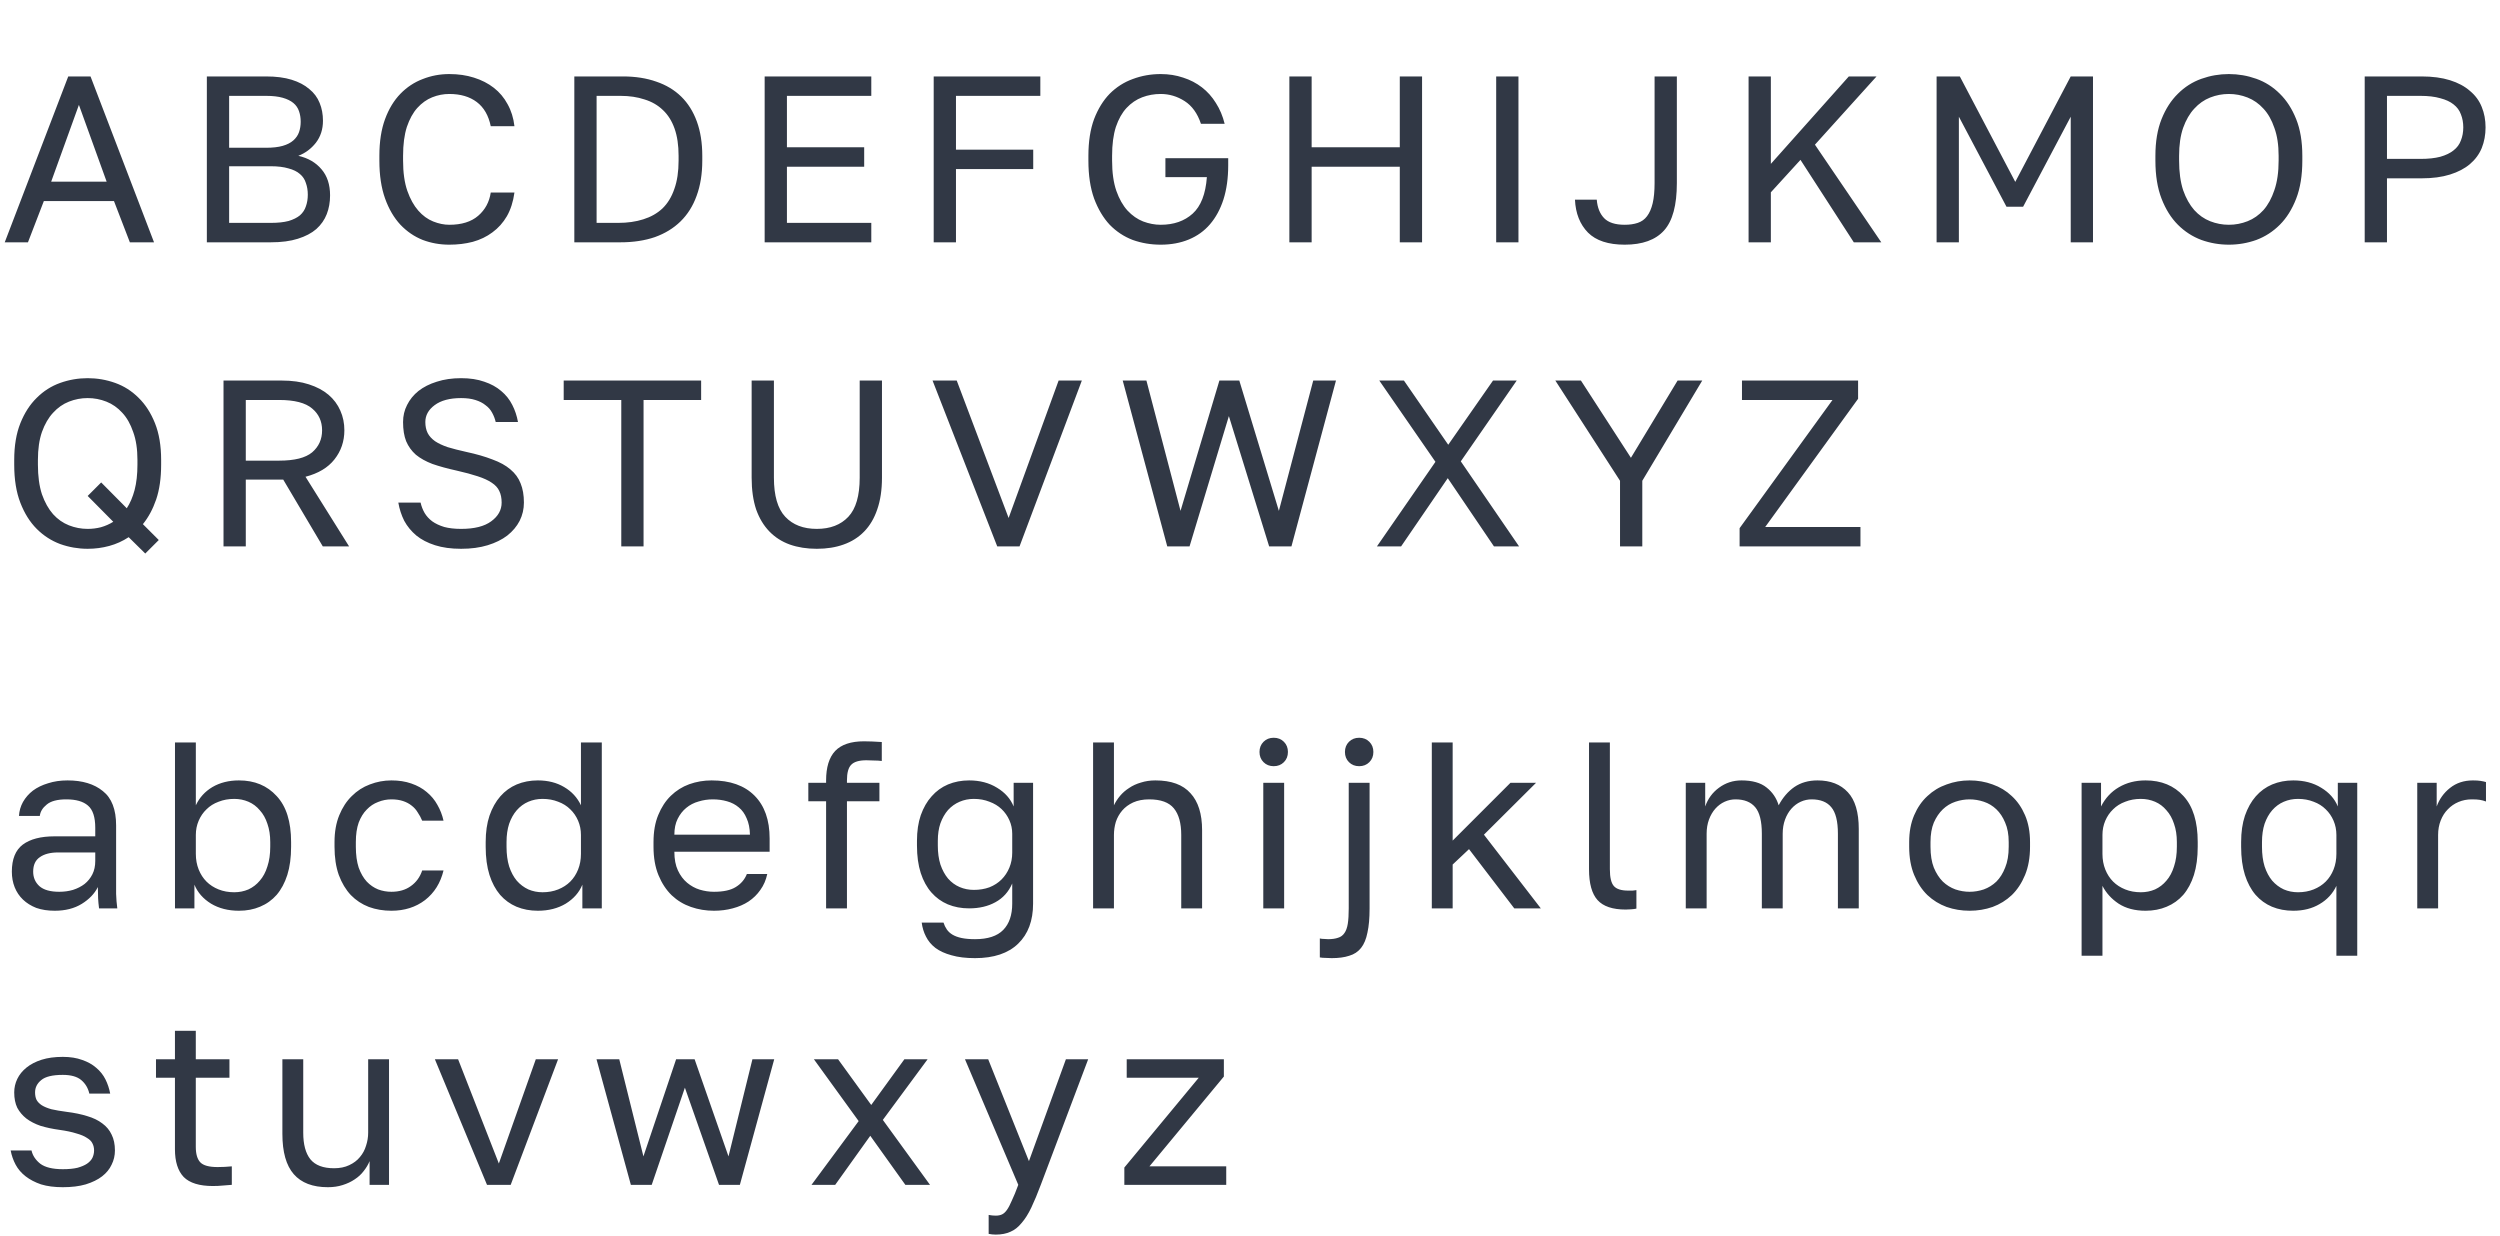 <?xml version="1.0" encoding="UTF-8"?> <svg xmlns="http://www.w3.org/2000/svg" width="633" height="313" viewBox="0 0 633 313" fill="none"><path d="M28.86 50.913H11.1L7.08 61.353H1.2L17.28 19.354H22.92L39 61.353H32.88L28.86 50.913ZM12.96 45.993H27L19.98 26.553L12.96 45.993ZM52.375 19.354H67.375C69.895 19.354 72.055 19.634 73.855 20.194C75.655 20.753 77.135 21.534 78.295 22.534C79.495 23.494 80.375 24.674 80.935 26.073C81.495 27.433 81.775 28.933 81.775 30.573C81.775 32.733 81.175 34.593 79.975 36.154C78.775 37.673 77.295 38.773 75.535 39.453C78.015 40.014 79.975 41.154 81.415 42.873C82.855 44.553 83.575 46.754 83.575 49.474C83.575 51.194 83.295 52.773 82.735 54.214C82.175 55.654 81.295 56.913 80.095 57.993C78.895 59.033 77.335 59.853 75.415 60.453C73.535 61.053 71.255 61.353 68.575 61.353H52.375V19.354ZM68.575 56.434C70.375 56.434 71.875 56.273 73.075 55.953C74.275 55.593 75.235 55.114 75.955 54.514C76.675 53.873 77.175 53.114 77.455 52.233C77.775 51.353 77.935 50.373 77.935 49.294C77.935 48.214 77.775 47.233 77.455 46.353C77.175 45.434 76.675 44.673 75.955 44.074C75.235 43.434 74.255 42.953 73.015 42.633C71.815 42.273 70.315 42.093 68.515 42.093H58.015V56.434H68.575ZM67.375 37.413C69.055 37.413 70.455 37.254 71.575 36.934C72.695 36.614 73.595 36.154 74.275 35.553C74.955 34.953 75.435 34.254 75.715 33.453C75.995 32.654 76.135 31.773 76.135 30.814C76.135 29.854 75.995 28.974 75.715 28.174C75.435 27.334 74.955 26.634 74.275 26.073C73.595 25.514 72.695 25.073 71.575 24.753C70.455 24.433 69.055 24.273 67.375 24.273H58.015V37.413H67.375ZM113.758 61.953C111.398 61.953 109.158 61.553 107.038 60.754C104.918 59.913 103.038 58.633 101.398 56.913C99.758 55.154 98.458 52.934 97.498 50.254C96.538 47.574 96.058 44.373 96.058 40.654V39.453C96.058 35.853 96.538 32.754 97.498 30.154C98.458 27.553 99.758 25.413 101.398 23.733C103.038 22.053 104.918 20.814 107.038 20.014C109.158 19.174 111.398 18.753 113.758 18.753C116.038 18.753 118.118 19.053 119.998 19.654C121.918 20.253 123.598 21.113 125.038 22.233C126.478 23.354 127.638 24.733 128.518 26.373C129.438 28.014 130.018 29.873 130.258 31.953H124.258C123.698 29.233 122.518 27.194 120.718 25.834C118.918 24.474 116.598 23.794 113.758 23.794C112.278 23.794 110.838 24.073 109.438 24.634C108.038 25.194 106.778 26.093 105.658 27.334C104.578 28.534 103.698 30.134 103.018 32.133C102.378 34.133 102.058 36.574 102.058 39.453V40.654C102.058 43.694 102.418 46.254 103.138 48.334C103.858 50.373 104.778 52.033 105.898 53.313C107.018 54.593 108.278 55.514 109.678 56.074C111.078 56.633 112.438 56.913 113.758 56.913C116.878 56.913 119.318 56.154 121.078 54.633C122.838 53.114 123.898 51.154 124.258 48.754H130.258C129.938 51.074 129.298 53.074 128.338 54.754C127.378 56.394 126.158 57.754 124.678 58.834C123.238 59.913 121.578 60.714 119.698 61.233C117.858 61.714 115.878 61.953 113.758 61.953ZM145.419 19.354H157.719C160.879 19.354 163.699 19.794 166.179 20.674C168.659 21.514 170.759 22.773 172.479 24.453C174.199 26.134 175.519 28.233 176.439 30.753C177.359 33.273 177.819 36.173 177.819 39.453V40.654C177.819 44.014 177.339 46.993 176.379 49.593C175.459 52.154 174.099 54.313 172.299 56.074C170.539 57.794 168.379 59.114 165.819 60.033C163.259 60.913 160.359 61.353 157.119 61.353H145.419V19.354ZM156.519 56.434C158.879 56.434 160.999 56.133 162.879 55.533C164.799 54.934 166.419 54.014 167.739 52.773C169.059 51.493 170.059 49.853 170.739 47.853C171.459 45.853 171.819 43.453 171.819 40.654V39.453C171.819 36.773 171.479 34.474 170.799 32.553C170.119 30.634 169.139 29.073 167.859 27.873C166.579 26.634 165.019 25.733 163.179 25.174C161.379 24.573 159.359 24.273 157.119 24.273H151.059V56.434H156.519ZM193.611 19.354H220.611V24.273H199.251V37.294H218.811V42.214H199.251V56.434H220.611V61.353H193.611V19.354ZM236.412 19.354H263.412V24.273H242.052V37.894H261.612V42.813H242.052V61.353H236.412V19.354ZM293.882 61.953C291.402 61.953 289.042 61.553 286.802 60.754C284.602 59.913 282.662 58.633 280.982 56.913C279.342 55.154 278.022 52.934 277.022 50.254C276.062 47.574 275.582 44.373 275.582 40.654V39.453C275.582 35.853 276.062 32.754 277.022 30.154C278.022 27.553 279.342 25.413 280.982 23.733C282.662 22.053 284.602 20.814 286.802 20.014C289.042 19.174 291.402 18.753 293.882 18.753C295.922 18.753 297.822 19.053 299.582 19.654C301.342 20.213 302.922 21.034 304.322 22.113C305.722 23.194 306.902 24.514 307.862 26.073C308.862 27.634 309.602 29.393 310.082 31.354H304.082C303.202 28.713 301.822 26.794 299.942 25.593C298.062 24.393 296.042 23.794 293.882 23.794C292.242 23.794 290.682 24.073 289.202 24.634C287.722 25.194 286.402 26.093 285.242 27.334C284.122 28.534 283.222 30.134 282.542 32.133C281.902 34.133 281.582 36.574 281.582 39.453V40.654C281.582 43.694 281.942 46.254 282.662 48.334C283.382 50.373 284.322 52.033 285.482 53.313C286.682 54.593 288.002 55.514 289.442 56.074C290.922 56.633 292.402 56.913 293.882 56.913C297.202 56.913 299.902 55.974 301.982 54.093C304.062 52.214 305.262 49.133 305.582 44.853H295.082V40.053H310.982V41.853C310.982 45.093 310.582 47.974 309.782 50.493C308.982 52.974 307.842 55.074 306.362 56.794C304.922 58.474 303.142 59.754 301.022 60.633C298.902 61.514 296.522 61.953 293.882 61.953ZM326.467 19.354H332.107V37.294H354.427V19.354H360.067V61.353H354.427V42.214H332.107V61.353H326.467V19.354ZM378.833 19.354H384.473V61.353H378.833V19.354ZM411.38 61.953C407.22 61.953 404.12 60.934 402.08 58.894C400.04 56.813 398.94 54.033 398.78 50.553H404.3C404.46 52.553 405.08 54.114 406.16 55.233C407.24 56.353 408.98 56.913 411.38 56.913C412.62 56.913 413.72 56.754 414.68 56.434C415.64 56.114 416.42 55.553 417.02 54.754C417.66 53.913 418.14 52.813 418.46 51.453C418.78 50.093 418.94 48.394 418.94 46.353V19.354H424.58V46.353C424.58 51.953 423.5 55.953 421.34 58.353C419.18 60.754 415.86 61.953 411.38 61.953ZM442.741 19.354H448.381V41.493L468.121 19.354H475.141L459.541 36.633L476.341 61.353H469.381L455.881 40.474L448.381 48.694V61.353H442.741V19.354ZM490.347 19.354H496.227L510.267 46.053L524.307 19.354H529.947V61.353H524.307V29.553L512.247 52.353H508.047L495.987 29.553V61.353H490.347V19.354ZM564.348 61.953C561.948 61.953 559.628 61.553 557.388 60.754C555.148 59.913 553.168 58.633 551.448 56.913C549.728 55.194 548.348 52.993 547.308 50.313C546.268 47.633 545.748 44.413 545.748 40.654V39.453C545.748 35.853 546.268 32.754 547.308 30.154C548.348 27.553 549.728 25.413 551.448 23.733C553.168 22.014 555.148 20.753 557.388 19.953C559.628 19.154 561.948 18.753 564.348 18.753C566.748 18.753 569.068 19.154 571.308 19.953C573.548 20.753 575.528 22.014 577.248 23.733C578.968 25.413 580.348 27.553 581.388 30.154C582.428 32.754 582.948 35.853 582.948 39.453V40.654C582.948 44.413 582.428 47.633 581.388 50.313C580.348 52.993 578.968 55.194 577.248 56.913C575.528 58.633 573.548 59.913 571.308 60.754C569.068 61.553 566.748 61.953 564.348 61.953ZM564.348 56.913C565.988 56.913 567.568 56.614 569.088 56.014C570.608 55.413 571.948 54.474 573.108 53.194C574.268 51.873 575.188 50.194 575.868 48.154C576.588 46.074 576.948 43.574 576.948 40.654V39.453C576.948 36.694 576.588 34.334 575.868 32.373C575.188 30.373 574.268 28.753 573.108 27.514C571.948 26.233 570.608 25.294 569.088 24.694C567.568 24.093 565.988 23.794 564.348 23.794C562.708 23.794 561.128 24.093 559.608 24.694C558.088 25.294 556.748 26.233 555.588 27.514C554.428 28.753 553.488 30.373 552.768 32.373C552.088 34.334 551.748 36.694 551.748 39.453V40.654C551.748 43.574 552.088 46.074 552.768 48.154C553.488 50.194 554.428 51.873 555.588 53.194C556.748 54.474 558.088 55.413 559.608 56.014C561.128 56.614 562.708 56.913 564.348 56.913ZM598.742 19.354H613.142C615.902 19.354 618.302 19.674 620.342 20.314C622.382 20.953 624.062 21.854 625.382 23.014C626.742 24.134 627.742 25.494 628.382 27.093C629.022 28.654 629.342 30.373 629.342 32.254C629.342 34.133 629.022 35.873 628.382 37.474C627.742 39.033 626.742 40.394 625.382 41.553C624.062 42.673 622.382 43.553 620.342 44.194C618.302 44.834 615.902 45.154 613.142 45.154H604.382V61.353H598.742V19.354ZM612.842 40.233C614.842 40.233 616.522 40.053 617.882 39.694C619.282 39.294 620.402 38.754 621.242 38.074C622.122 37.394 622.742 36.553 623.102 35.553C623.502 34.553 623.702 33.453 623.702 32.254C623.702 31.053 623.502 29.953 623.102 28.953C622.742 27.953 622.122 27.113 621.242 26.433C620.402 25.753 619.282 25.233 617.882 24.873C616.522 24.474 614.842 24.273 612.842 24.273H604.382V40.233H612.842ZM22.2 138.954C19.8 138.954 17.48 138.554 15.24 137.754C13 136.914 11.02 135.634 9.3 133.914C7.58 132.194 6.2 129.994 5.16 127.314C4.12 124.634 3.6 121.414 3.6 117.654V116.454C3.6 112.854 4.12 109.754 5.16 107.154C6.2 104.554 7.58 102.414 9.3 100.734C11.02 99.013 13 97.754 15.24 96.954C17.48 96.153 19.8 95.754 22.2 95.754C24.6 95.754 26.92 96.153 29.16 96.954C31.4 97.754 33.38 99.013 35.1 100.734C36.82 102.414 38.2 104.554 39.24 107.154C40.28 109.754 40.8 112.854 40.8 116.454V117.654C40.8 121.054 40.38 123.994 39.54 126.474C38.7 128.914 37.58 130.994 36.18 132.714L40.2 136.734L36.78 140.154L32.58 136.014C31.06 137.014 29.42 137.754 27.66 138.234C25.9 138.714 24.08 138.954 22.2 138.954ZM22.2 133.914C23.36 133.914 24.48 133.774 25.56 133.494C26.68 133.174 27.72 132.714 28.68 132.114L22.2 125.574L25.62 122.154L32.1 128.694C32.94 127.414 33.6 125.874 34.08 124.074C34.56 122.234 34.8 120.094 34.8 117.654V116.454C34.8 113.694 34.44 111.334 33.72 109.374C33.04 107.374 32.12 105.754 30.96 104.514C29.8 103.234 28.46 102.294 26.94 101.694C25.42 101.094 23.84 100.794 22.2 100.794C20.56 100.794 18.98 101.094 17.46 101.694C15.94 102.294 14.6 103.234 13.44 104.514C12.28 105.754 11.34 107.374 10.62 109.374C9.94 111.334 9.6 113.694 9.6 116.454V117.654C9.6 120.574 9.94 123.074 10.62 125.154C11.34 127.194 12.28 128.874 13.44 130.194C14.6 131.474 15.94 132.414 17.46 133.014C18.98 133.614 20.56 133.914 22.2 133.914ZM56.594 96.353H71.294C73.934 96.353 76.234 96.674 78.194 97.314C80.194 97.954 81.854 98.834 83.174 99.954C84.494 101.074 85.494 102.414 86.174 103.974C86.854 105.494 87.194 107.154 87.194 108.954C87.194 111.754 86.354 114.214 84.674 116.334C83.034 118.414 80.594 119.874 77.354 120.714L88.394 138.354H81.734L71.714 121.434H62.234V138.354H56.594V96.353ZM70.694 116.634C74.574 116.634 77.354 115.934 79.034 114.534C80.714 113.094 81.554 111.234 81.554 108.954C81.554 106.674 80.714 104.834 79.034 103.434C77.354 101.994 74.574 101.274 70.694 101.274H62.234V116.634H70.694ZM116.755 138.954C114.235 138.954 112.035 138.654 110.155 138.054C108.275 137.454 106.695 136.634 105.415 135.594C104.135 134.514 103.115 133.274 102.355 131.874C101.635 130.434 101.135 128.894 100.855 127.254H106.495C106.695 128.174 107.035 129.054 107.515 129.894C107.995 130.694 108.635 131.394 109.435 131.994C110.275 132.594 111.295 133.074 112.495 133.434C113.695 133.754 115.115 133.914 116.755 133.914C120.115 133.914 122.655 133.274 124.375 131.994C126.135 130.714 127.015 129.134 127.015 127.254C127.015 126.094 126.815 125.114 126.415 124.314C126.055 123.514 125.415 122.814 124.495 122.214C123.615 121.614 122.435 121.074 120.955 120.594C119.515 120.114 117.735 119.634 115.615 119.154C113.255 118.634 111.215 118.074 109.495 117.474C107.815 116.834 106.415 116.054 105.295 115.134C104.215 114.174 103.395 113.034 102.835 111.714C102.315 110.394 102.055 108.774 102.055 106.854C102.055 105.294 102.395 103.854 103.075 102.534C103.755 101.174 104.715 99.993 105.955 98.993C107.235 97.993 108.775 97.213 110.575 96.653C112.415 96.053 114.475 95.754 116.755 95.754C118.995 95.754 120.955 96.053 122.635 96.653C124.315 97.213 125.735 97.993 126.895 98.993C128.095 99.993 129.035 101.174 129.715 102.534C130.395 103.854 130.875 105.294 131.155 106.854H125.515C125.315 106.014 125.015 105.234 124.615 104.514C124.215 103.754 123.655 103.114 122.935 102.594C122.255 102.034 121.395 101.594 120.355 101.274C119.355 100.954 118.155 100.794 116.755 100.794C113.875 100.794 111.635 101.394 110.035 102.594C108.475 103.754 107.695 105.174 107.695 106.854C107.695 107.934 107.895 108.874 108.295 109.674C108.695 110.434 109.315 111.114 110.155 111.714C110.995 112.274 112.055 112.774 113.335 113.214C114.655 113.614 116.215 114.014 118.015 114.414C120.615 114.974 122.835 115.614 124.675 116.334C126.555 117.014 128.075 117.854 129.235 118.854C130.435 119.854 131.295 121.034 131.815 122.394C132.375 123.754 132.655 125.374 132.655 127.254C132.655 128.894 132.295 130.434 131.575 131.874C130.855 133.274 129.815 134.514 128.455 135.594C127.095 136.634 125.435 137.454 123.475 138.054C121.515 138.654 119.275 138.954 116.755 138.954ZM157.308 101.274H142.728V96.353H177.528V101.274H162.948V138.354H157.308V101.274ZM206.815 138.954C204.295 138.954 202.015 138.594 199.975 137.874C197.975 137.154 196.255 136.054 194.815 134.574C193.375 133.094 192.255 131.234 191.455 128.994C190.695 126.714 190.315 124.034 190.315 120.954V96.353H195.955V120.954C195.955 125.514 196.915 128.814 198.835 130.854C200.755 132.894 203.415 133.914 206.815 133.914C210.215 133.914 212.875 132.894 214.795 130.854C216.715 128.814 217.675 125.514 217.675 120.954V96.353H223.315V120.954C223.315 124.034 222.915 126.714 222.115 128.994C221.355 131.234 220.255 133.094 218.815 134.574C217.375 136.054 215.635 137.154 213.595 137.874C211.595 138.594 209.335 138.954 206.815 138.954ZM236.123 96.353H242.243L255.383 131.154L268.043 96.353H273.923L258.143 138.354H252.503L236.123 96.353ZM284.271 96.353H290.271L298.911 129.354L308.751 96.353H313.791L323.811 129.354L332.511 96.353H338.271L326.991 138.354H321.351L311.151 105.354L301.191 138.354H295.551L284.271 96.353ZM363.454 116.934L349.234 96.353H355.474L366.694 112.614L378.034 96.353H384.034L369.874 116.814L384.634 138.354H378.274L366.574 121.074L354.754 138.354H348.634L363.454 116.934ZM410.19 121.734L393.81 96.353H400.29L412.95 115.914L424.77 96.353H431.01L415.83 121.734V138.354H410.19V121.734ZM440.468 133.734L463.988 101.274H441.068V96.353H470.468V100.974L446.948 133.434H471.068V138.354H440.468V133.734Z" fill="#313845"></path><path d="M13.86 230.6C12.1 230.6 10.54 230.36 9.18 229.88C7.86 229.36 6.74 228.66 5.82 227.78C4.9 226.9 4.2 225.86 3.72 224.66C3.24 223.46 3 222.14 3 220.7C3 217.54 3.92 215.26 5.76 213.86C7.64 212.46 10.32 211.76 13.8 211.76H24.12V209.6C24.12 206.88 23.5 205 22.26 203.96C21.06 202.92 19.24 202.4 16.8 202.4C14.52 202.4 12.86 202.84 11.82 203.72C10.78 204.56 10.2 205.52 10.08 206.6H4.8C4.88 205.32 5.22 204.14 5.82 203.06C6.46 201.94 7.3 200.98 8.34 200.18C9.42 199.38 10.7 198.76 12.18 198.32C13.66 197.84 15.3 197.6 17.1 197.6C20.86 197.6 23.84 198.5 26.04 200.3C28.28 202.06 29.4 204.96 29.4 209V221.9C29.4 223.58 29.4 225.06 29.4 226.34C29.44 227.58 29.54 228.8 29.7 230H25.08C24.96 229.08 24.88 228.22 24.84 227.42C24.8 226.58 24.78 225.64 24.78 224.6C23.94 226.28 22.58 227.7 20.7 228.86C18.82 230.02 16.54 230.6 13.86 230.6ZM15 225.8C16.24 225.8 17.4 225.64 18.48 225.32C19.6 224.96 20.58 224.46 21.42 223.82C22.26 223.14 22.92 222.32 23.4 221.36C23.88 220.4 24.12 219.28 24.12 218V215.84H14.7C12.74 215.84 11.2 216.24 10.08 217.04C8.96 217.8 8.4 219.02 8.4 220.7C8.4 222.18 8.92 223.4 9.96 224.36C11.04 225.32 12.72 225.8 15 225.8ZM60.506 230.6C57.786 230.6 55.426 230 53.426 228.8C51.426 227.56 50.026 225.96 49.226 224V230H44.306V188H49.586V203.9C50.506 201.94 51.906 200.4 53.786 199.28C55.706 198.16 57.946 197.6 60.506 197.6C64.466 197.6 67.646 198.92 70.046 201.56C72.486 204.16 73.706 208.04 73.706 213.2V214.4C73.706 217.12 73.386 219.5 72.746 221.54C72.106 223.54 71.206 225.22 70.046 226.58C68.886 227.9 67.486 228.9 65.846 229.58C64.246 230.26 62.466 230.6 60.506 230.6ZM59.306 225.92C60.586 225.92 61.786 225.68 62.906 225.2C64.026 224.68 64.986 223.94 65.786 222.98C66.626 222.02 67.266 220.82 67.706 219.38C68.186 217.94 68.426 216.28 68.426 214.4V213.2C68.426 211.48 68.186 209.94 67.706 208.58C67.266 207.22 66.626 206.08 65.786 205.16C64.986 204.2 64.026 203.48 62.906 203C61.786 202.52 60.586 202.28 59.306 202.28C57.866 202.28 56.546 202.52 55.346 203C54.146 203.44 53.126 204.08 52.286 204.92C51.446 205.72 50.786 206.68 50.306 207.8C49.826 208.92 49.586 210.12 49.586 211.4V216.2C49.586 217.64 49.826 218.96 50.306 220.16C50.786 221.36 51.446 222.38 52.286 223.22C53.126 224.06 54.146 224.72 55.346 225.2C56.546 225.68 57.866 225.92 59.306 225.92ZM99.1 230.6C97.06 230.6 95.16 230.28 93.4 229.64C91.64 228.96 90.12 227.96 88.84 226.64C87.56 225.28 86.54 223.58 85.78 221.54C85.06 219.5 84.7 217.12 84.7 214.4V213.2C84.7 210.64 85.1 208.38 85.9 206.42C86.7 204.46 87.76 202.84 89.08 201.56C90.4 200.24 91.92 199.26 93.64 198.62C95.4 197.94 97.22 197.6 99.1 197.6C100.98 197.6 102.66 197.86 104.14 198.38C105.66 198.9 106.96 199.62 108.04 200.54C109.16 201.46 110.06 202.54 110.74 203.78C111.46 205.02 111.98 206.36 112.3 207.8H106.9C106.58 207.04 106.2 206.34 105.76 205.7C105.36 205.02 104.84 204.44 104.2 203.96C103.6 203.48 102.88 203.1 102.04 202.82C101.2 202.54 100.22 202.4 99.1 202.4C97.94 202.4 96.82 202.62 95.74 203.06C94.66 203.46 93.7 204.1 92.86 204.98C92.02 205.82 91.34 206.92 90.82 208.28C90.34 209.64 90.1 211.28 90.1 213.2V214.4C90.1 216.44 90.34 218.2 90.82 219.68C91.34 221.12 92.02 222.3 92.86 223.22C93.7 224.1 94.66 224.76 95.74 225.2C96.82 225.6 97.94 225.8 99.1 225.8C101.06 225.8 102.7 225.32 104.02 224.36C105.38 223.4 106.34 222.08 106.9 220.4H112.3C111.54 223.56 109.98 226.06 107.62 227.9C105.26 229.7 102.42 230.6 99.1 230.6ZM136.175 230.6C134.215 230.6 132.415 230.26 130.775 229.58C129.175 228.9 127.795 227.9 126.635 226.58C125.475 225.22 124.575 223.54 123.935 221.54C123.295 219.5 122.975 217.12 122.975 214.4V213.2C122.975 210.68 123.295 208.46 123.935 206.54C124.615 204.58 125.535 202.94 126.695 201.62C127.855 200.3 129.235 199.3 130.835 198.62C132.475 197.94 134.255 197.6 136.175 197.6C138.735 197.6 140.955 198.16 142.835 199.28C144.755 200.4 146.175 201.94 147.095 203.9V188H152.375V230H147.455V224C146.655 225.96 145.255 227.56 143.255 228.8C141.255 230 138.895 230.6 136.175 230.6ZM137.375 225.92C138.815 225.92 140.135 225.68 141.335 225.2C142.535 224.72 143.555 224.06 144.395 223.22C145.235 222.38 145.895 221.36 146.375 220.16C146.855 218.96 147.095 217.64 147.095 216.2V211.4C147.095 210.12 146.855 208.92 146.375 207.8C145.895 206.68 145.235 205.72 144.395 204.92C143.555 204.08 142.535 203.44 141.335 203C140.135 202.52 138.815 202.28 137.375 202.28C136.095 202.28 134.895 202.52 133.775 203C132.655 203.48 131.675 204.2 130.835 205.16C130.035 206.08 129.395 207.22 128.915 208.58C128.475 209.94 128.255 211.48 128.255 213.2V214.4C128.255 216.28 128.475 217.94 128.915 219.38C129.395 220.82 130.035 222.02 130.835 222.98C131.675 223.94 132.655 224.68 133.775 225.2C134.895 225.68 136.095 225.92 137.375 225.92ZM180.769 230.6C178.729 230.6 176.789 230.28 174.949 229.64C173.109 229 171.489 228.02 170.089 226.7C168.689 225.34 167.569 223.64 166.729 221.6C165.889 219.56 165.469 217.16 165.469 214.4V213.2C165.469 210.56 165.869 208.28 166.669 206.36C167.469 204.4 168.529 202.78 169.849 201.5C171.209 200.18 172.769 199.2 174.529 198.56C176.329 197.92 178.209 197.6 180.169 197.6C184.849 197.6 188.469 198.88 191.029 201.44C193.589 204 194.869 207.62 194.869 212.3V215.66H170.749C170.749 217.54 171.049 219.12 171.649 220.4C172.249 221.68 173.029 222.72 173.989 223.52C174.949 224.32 176.009 224.9 177.169 225.26C178.369 225.62 179.569 225.8 180.769 225.8C183.169 225.8 185.009 225.4 186.289 224.6C187.609 223.8 188.549 222.7 189.109 221.3H194.269C193.949 222.82 193.369 224.16 192.529 225.32C191.729 226.48 190.729 227.46 189.529 228.26C188.369 229.02 187.029 229.6 185.509 230C184.029 230.4 182.449 230.6 180.769 230.6ZM180.469 202.4C179.229 202.4 178.029 202.58 176.869 202.94C175.709 203.26 174.669 203.8 173.749 204.56C172.869 205.28 172.149 206.2 171.589 207.32C171.029 208.44 170.749 209.78 170.749 211.34H189.889C189.849 209.7 189.569 208.32 189.049 207.2C188.569 206.04 187.909 205.12 187.069 204.44C186.229 203.72 185.229 203.2 184.069 202.88C182.949 202.56 181.749 202.4 180.469 202.4ZM209.168 202.88H204.668V198.2H209.168V197.6C209.168 194.28 209.928 191.8 211.448 190.16C213.008 188.52 215.448 187.7 218.768 187.7C219.968 187.7 221.468 187.76 223.268 187.88V192.68C222.668 192.6 222.008 192.56 221.288 192.56C220.608 192.52 219.968 192.5 219.368 192.5C217.528 192.5 216.248 192.88 215.528 193.64C214.808 194.36 214.448 195.68 214.448 197.6V198.2H222.668V202.88H214.448V230H209.168V202.88ZM246.876 242.6C244.556 242.6 242.576 242.36 240.936 241.88C239.296 241.44 237.936 240.82 236.856 240.02C235.816 239.22 235.016 238.26 234.456 237.14C233.896 236.06 233.536 234.88 233.376 233.6H238.896C239.096 234.24 239.376 234.82 239.736 235.34C240.096 235.86 240.576 236.3 241.176 236.66C241.776 237.02 242.536 237.3 243.456 237.5C244.416 237.7 245.556 237.8 246.876 237.8C250.116 237.8 252.496 237.02 254.016 235.46C255.536 233.9 256.296 231.68 256.296 228.8V223.7C255.376 225.82 253.956 227.4 252.036 228.44C250.156 229.48 247.936 230 245.376 230C243.416 230 241.616 229.66 239.976 228.98C238.376 228.3 236.996 227.3 235.836 225.98C234.676 224.66 233.776 223.02 233.136 221.06C232.496 219.06 232.176 216.74 232.176 214.1V212.9C232.176 210.46 232.496 208.3 233.136 206.42C233.816 204.5 234.736 202.9 235.896 201.62C237.056 200.3 238.436 199.3 240.036 198.62C241.676 197.94 243.456 197.6 245.376 197.6C248.096 197.6 250.456 198.22 252.456 199.46C254.456 200.66 255.856 202.24 256.656 204.2V198.2H261.576V228.8C261.576 233.12 260.316 236.5 257.796 238.94C255.276 241.38 251.636 242.6 246.876 242.6ZM246.576 225.32C248.016 225.32 249.336 225.1 250.536 224.66C251.736 224.18 252.756 223.52 253.596 222.68C254.436 221.84 255.096 220.84 255.576 219.68C256.056 218.52 256.296 217.26 256.296 215.9V211.1C256.296 209.9 256.056 208.76 255.576 207.68C255.096 206.6 254.436 205.66 253.596 204.86C252.756 204.06 251.736 203.44 250.536 203C249.336 202.52 248.016 202.28 246.576 202.28C245.296 202.28 244.096 202.52 242.976 203C241.856 203.48 240.876 204.18 240.036 205.1C239.236 206.02 238.596 207.14 238.116 208.46C237.676 209.74 237.456 211.22 237.456 212.9V214.1C237.456 215.9 237.676 217.5 238.116 218.9C238.596 220.3 239.236 221.48 240.036 222.44C240.876 223.4 241.856 224.12 242.976 224.6C244.096 225.08 245.296 225.32 246.576 225.32ZM276.77 188H282.05V203.9C282.45 203.06 282.97 202.26 283.61 201.5C284.25 200.74 285.01 200.08 285.89 199.52C286.77 198.92 287.77 198.46 288.89 198.14C290.01 197.78 291.23 197.6 292.55 197.6C296.55 197.6 299.51 198.68 301.43 200.84C303.39 202.96 304.37 206.08 304.37 210.2V230H299.09V211.4C299.09 208.44 298.47 206.2 297.23 204.68C295.99 203.16 293.91 202.4 290.99 202.4C289.43 202.4 288.07 202.66 286.91 203.18C285.79 203.7 284.87 204.38 284.15 205.22C283.43 206.06 282.89 207.02 282.53 208.1C282.21 209.18 282.05 210.28 282.05 211.4V230H276.77V188ZM319.864 198.2H325.144V230H319.864V198.2ZM322.504 194C321.464 194 320.604 193.66 319.924 192.98C319.244 192.3 318.904 191.44 318.904 190.4C318.904 189.36 319.244 188.5 319.924 187.82C320.604 187.14 321.464 186.8 322.504 186.8C323.544 186.8 324.404 187.14 325.084 187.82C325.764 188.5 326.104 189.36 326.104 190.4C326.104 191.44 325.764 192.3 325.084 192.98C324.404 193.66 323.544 194 322.504 194ZM337.179 242.6C336.739 242.6 336.239 242.58 335.679 242.54C335.119 242.54 334.619 242.5 334.179 242.42V237.62C334.499 237.7 334.859 237.74 335.259 237.74C335.619 237.78 335.959 237.8 336.279 237.8C337.279 237.8 338.119 237.68 338.799 237.44C339.479 237.24 340.019 236.84 340.419 236.24C340.819 235.68 341.099 234.9 341.259 233.9C341.419 232.9 341.499 231.6 341.499 230V198.2H346.779V230C346.779 232.48 346.599 234.52 346.239 236.12C345.919 237.76 345.379 239.06 344.619 240.02C343.859 240.98 342.859 241.64 341.619 242C340.419 242.4 338.939 242.6 337.179 242.6ZM344.139 194C343.099 194 342.239 193.66 341.559 192.98C340.879 192.3 340.539 191.44 340.539 190.4C340.539 189.36 340.879 188.5 341.559 187.82C342.239 187.14 343.099 186.8 344.139 186.8C345.179 186.8 346.039 187.14 346.719 187.82C347.399 188.5 347.739 189.36 347.739 190.4C347.739 191.44 347.399 192.3 346.719 192.98C346.039 193.66 345.179 194 344.139 194ZM362.534 188H367.814V212.84L382.454 198.2H388.934L375.734 211.34L390.134 230H383.414L371.954 215L367.814 218.9V230H362.534V188ZM411.639 230.3C408.319 230.3 405.939 229.5 404.499 227.9C403.059 226.3 402.339 223.7 402.339 220.1V188H407.619V220.1C407.619 222.18 407.959 223.6 408.639 224.36C409.319 225.12 410.519 225.5 412.239 225.5C412.679 225.5 413.059 225.5 413.379 225.5C413.699 225.46 414.019 225.42 414.339 225.38V230.06C414.019 230.14 413.559 230.2 412.959 230.24C412.399 230.28 411.959 230.3 411.639 230.3ZM426.838 198.2H431.758V204.2C432.438 202.24 433.598 200.66 435.238 199.46C436.918 198.22 438.818 197.6 440.938 197.6C443.698 197.6 445.818 198.2 447.298 199.4C448.778 200.56 449.798 202.06 450.358 203.9C451.398 201.94 452.718 200.4 454.318 199.28C455.958 198.16 457.918 197.6 460.198 197.6C463.478 197.6 466.038 198.6 467.878 200.6C469.718 202.56 470.638 205.66 470.638 209.9V230H465.358V211.1C465.358 207.94 464.798 205.7 463.678 204.38C462.598 203.06 460.938 202.4 458.698 202.4C457.738 202.4 456.818 202.6 455.938 203C455.058 203.4 454.278 203.98 453.598 204.74C452.918 205.5 452.378 206.42 451.978 207.5C451.578 208.58 451.378 209.78 451.378 211.1V230H446.098V211.1C446.098 207.94 445.538 205.7 444.418 204.38C443.298 203.06 441.638 202.4 439.438 202.4C438.478 202.4 437.558 202.6 436.678 203C435.798 203.4 435.018 203.98 434.338 204.74C433.658 205.5 433.118 206.42 432.718 207.5C432.318 208.58 432.118 209.78 432.118 211.1V230H426.838V198.2ZM498.704 230.6C496.664 230.6 494.724 230.28 492.884 229.64C491.044 228.96 489.424 227.96 488.024 226.64C486.624 225.28 485.504 223.58 484.664 221.54C483.824 219.5 483.404 217.12 483.404 214.4V213.2C483.404 210.64 483.824 208.38 484.664 206.42C485.504 204.46 486.624 202.84 488.024 201.56C489.424 200.24 491.044 199.26 492.884 198.62C494.724 197.94 496.664 197.6 498.704 197.6C500.744 197.6 502.684 197.94 504.524 198.62C506.364 199.26 507.984 200.24 509.384 201.56C510.784 202.84 511.904 204.46 512.744 206.42C513.584 208.38 514.004 210.64 514.004 213.2V214.4C514.004 217.12 513.584 219.5 512.744 221.54C511.904 223.58 510.784 225.28 509.384 226.64C507.984 227.96 506.364 228.96 504.524 229.64C502.684 230.28 500.744 230.6 498.704 230.6ZM498.704 225.8C499.904 225.8 501.104 225.6 502.304 225.2C503.504 224.76 504.564 224.1 505.484 223.22C506.404 222.3 507.144 221.12 507.704 219.68C508.304 218.24 508.604 216.48 508.604 214.4V213.2C508.604 211.28 508.304 209.64 507.704 208.28C507.144 206.92 506.404 205.8 505.484 204.92C504.564 204.04 503.504 203.4 502.304 203C501.104 202.6 499.904 202.4 498.704 202.4C497.504 202.4 496.304 202.6 495.104 203C493.904 203.4 492.844 204.04 491.924 204.92C491.004 205.8 490.244 206.92 489.644 208.28C489.084 209.64 488.804 211.28 488.804 213.2V214.4C488.804 216.48 489.084 218.24 489.644 219.68C490.244 221.12 491.004 222.3 491.924 223.22C492.844 224.1 493.904 224.76 495.104 225.2C496.304 225.6 497.504 225.8 498.704 225.8ZM527.061 198.2H531.981V204.2C533.061 202.08 534.561 200.46 536.481 199.34C538.441 198.18 540.701 197.6 543.261 197.6C547.261 197.6 550.461 198.92 552.861 201.56C555.261 204.16 556.461 208.04 556.461 213.2V214.4C556.461 217.12 556.141 219.5 555.501 221.54C554.861 223.54 553.961 225.22 552.801 226.58C551.641 227.9 550.241 228.9 548.601 229.58C547.001 230.26 545.221 230.6 543.261 230.6C540.541 230.6 538.261 230 536.421 228.8C534.621 227.6 533.261 226.1 532.341 224.3V242H527.061V198.2ZM542.061 225.92C543.341 225.92 544.541 225.68 545.661 225.2C546.781 224.68 547.741 223.94 548.541 222.98C549.381 222.02 550.021 220.82 550.461 219.38C550.941 217.94 551.181 216.28 551.181 214.4V213.2C551.181 211.48 550.941 209.94 550.461 208.58C550.021 207.22 549.381 206.08 548.541 205.16C547.741 204.2 546.781 203.48 545.661 203C544.541 202.52 543.341 202.28 542.061 202.28C540.621 202.28 539.301 202.52 538.101 203C536.901 203.44 535.881 204.08 535.041 204.92C534.201 205.72 533.541 206.68 533.061 207.8C532.581 208.92 532.341 210.12 532.341 211.4V216.2C532.341 217.64 532.581 218.96 533.061 220.16C533.541 221.36 534.201 222.38 535.041 223.22C535.881 224.06 536.901 224.72 538.101 225.2C539.301 225.68 540.621 225.92 542.061 225.92ZM591.575 224.3C590.655 226.26 589.235 227.8 587.315 228.92C585.435 230.04 583.215 230.6 580.655 230.6C578.695 230.6 576.895 230.26 575.255 229.58C573.655 228.9 572.275 227.9 571.115 226.58C569.955 225.22 569.055 223.54 568.415 221.54C567.775 219.5 567.455 217.12 567.455 214.4V213.2C567.455 210.68 567.775 208.46 568.415 206.54C569.095 204.58 570.015 202.94 571.175 201.62C572.335 200.3 573.715 199.3 575.315 198.62C576.955 197.94 578.735 197.6 580.655 197.6C583.375 197.6 585.735 198.22 587.735 199.46C589.735 200.66 591.135 202.24 591.935 204.2V198.2H596.855V242H591.575V224.3ZM581.855 225.92C583.295 225.92 584.615 225.68 585.815 225.2C587.015 224.72 588.035 224.06 588.875 223.22C589.715 222.38 590.375 221.36 590.855 220.16C591.335 218.96 591.575 217.64 591.575 216.2V211.4C591.575 210.12 591.335 208.92 590.855 207.8C590.375 206.68 589.715 205.72 588.875 204.92C588.035 204.08 587.015 203.44 585.815 203C584.615 202.52 583.295 202.28 581.855 202.28C580.575 202.28 579.375 202.52 578.255 203C577.135 203.48 576.155 204.2 575.315 205.16C574.515 206.08 573.875 207.22 573.395 208.58C572.955 209.94 572.735 211.48 572.735 213.2V214.4C572.735 216.28 572.955 217.94 573.395 219.38C573.875 220.82 574.515 222.02 575.315 222.98C576.155 223.94 577.135 224.68 578.255 225.2C579.375 225.68 580.575 225.92 581.855 225.92ZM612.049 198.2H616.969V204.2C617.649 202.32 618.769 200.76 620.329 199.52C621.929 198.24 623.869 197.6 626.149 197.6C626.949 197.6 627.589 197.64 628.069 197.72C628.589 197.8 629.049 197.9 629.449 198.02V202.94C628.929 202.74 628.409 202.6 627.889 202.52C627.409 202.44 626.729 202.4 625.849 202.4C624.649 202.4 623.529 202.62 622.489 203.06C621.449 203.5 620.549 204.12 619.789 204.92C619.029 205.68 618.429 206.62 617.989 207.74C617.549 208.86 617.329 210.08 617.329 211.4V230H612.049V198.2ZM15.9 300.6C13.78 300.6 11.94 300.36 10.38 299.88C8.86 299.36 7.56 298.68 6.48 297.84C5.4 297 4.56 296.02 3.96 294.9C3.36 293.78 2.94 292.58 2.7 291.3H7.98C8.26 292.58 9 293.7 10.2 294.66C11.44 295.58 13.34 296.04 15.9 296.04C17.38 296.04 18.62 295.92 19.62 295.68C20.62 295.4 21.42 295.06 22.02 294.66C22.66 294.22 23.12 293.72 23.4 293.16C23.68 292.56 23.82 291.94 23.82 291.3C23.82 290.62 23.68 290.02 23.4 289.5C23.16 288.98 22.7 288.52 22.02 288.12C21.38 287.68 20.48 287.3 19.32 286.98C18.2 286.62 16.78 286.32 15.06 286.08C13.3 285.84 11.7 285.5 10.26 285.06C8.86 284.58 7.66 283.96 6.66 283.2C5.7 282.44 4.94 281.54 4.38 280.5C3.86 279.42 3.6 278.12 3.6 276.6C3.6 275.4 3.86 274.26 4.38 273.18C4.9 272.1 5.68 271.14 6.72 270.3C7.76 269.46 9.04 268.8 10.56 268.32C12.08 267.84 13.86 267.6 15.9 267.6C17.78 267.6 19.42 267.86 20.82 268.38C22.22 268.86 23.4 269.52 24.36 270.36C25.36 271.2 26.14 272.18 26.7 273.3C27.26 274.42 27.66 275.62 27.9 276.9H22.62C22.3 275.5 21.62 274.36 20.58 273.48C19.54 272.6 17.98 272.16 15.9 272.16C13.3 272.16 11.48 272.6 10.44 273.48C9.4 274.32 8.88 275.36 8.88 276.6C8.88 277.32 9 277.94 9.24 278.46C9.52 278.98 9.96 279.44 10.56 279.84C11.2 280.24 12.02 280.58 13.02 280.86C14.06 281.1 15.34 281.32 16.86 281.52C18.82 281.76 20.56 282.12 22.08 282.6C23.6 283.04 24.88 283.66 25.92 284.46C26.96 285.22 27.74 286.16 28.26 287.28C28.82 288.4 29.1 289.74 29.1 291.3C29.1 292.58 28.82 293.78 28.26 294.9C27.74 296.02 26.94 297 25.86 297.84C24.78 298.68 23.4 299.36 21.72 299.88C20.08 300.36 18.14 300.6 15.9 300.6ZM53.896 300.3C50.496 300.3 48.036 299.54 46.516 298.02C45.036 296.46 44.296 294.12 44.296 291V272.88H39.496V268.2H44.296V261H49.576V268.2H58.096V272.88H49.576V290.4C49.576 292.2 49.956 293.5 50.716 294.3C51.476 295.1 52.936 295.5 55.096 295.5C56.296 295.5 57.496 295.44 58.696 295.32V300C57.936 300.08 57.176 300.14 56.416 300.18C55.656 300.26 54.816 300.3 53.896 300.3ZM83.02 300.6C79.18 300.6 76.3 299.5 74.38 297.3C72.46 295.1 71.5 291.7 71.5 287.1V268.2H76.78V286.8C76.78 289.76 77.38 292 78.58 293.52C79.82 295.04 81.82 295.8 84.58 295.8C86.06 295.8 87.34 295.54 88.42 295.02C89.54 294.5 90.44 293.82 91.12 292.98C91.84 292.14 92.36 291.18 92.68 290.1C93.04 289.02 93.22 287.92 93.22 286.8V268.2H98.5V300H93.58V294C93.22 294.88 92.72 295.72 92.08 296.52C91.48 297.32 90.72 298.02 89.8 298.62C88.92 299.22 87.9 299.7 86.74 300.06C85.62 300.42 84.38 300.6 83.02 300.6ZM110.108 268.2H115.988L126.308 294.6L135.668 268.2H141.308L129.308 300H123.308L110.108 268.2ZM151.034 268.2H156.794L162.914 292.8L171.194 268.2H175.874L184.454 292.8L190.514 268.2H196.034L187.334 300H182.054L173.414 275.4L165.014 300H159.734L151.034 268.2ZM217.414 283.86L206.074 268.2H212.194L220.594 279.78L228.994 268.2H234.874L223.534 283.56L235.474 300H229.234L220.354 287.58L211.474 300H205.474L217.414 283.86ZM252.128 312.6C251.528 312.6 250.928 312.54 250.328 312.42V307.62C250.928 307.74 251.528 307.8 252.128 307.8C252.728 307.8 253.248 307.7 253.688 307.5C254.128 307.3 254.548 306.92 254.948 306.36C255.348 305.8 255.768 305 256.208 303.96C256.688 302.96 257.228 301.64 257.828 300L244.328 268.2H250.208L260.528 294L269.888 268.2H275.528L263.528 300C262.688 302.24 261.888 304.16 261.128 305.76C260.368 307.36 259.548 308.66 258.668 309.66C257.828 310.7 256.888 311.44 255.848 311.88C254.808 312.36 253.568 312.6 252.128 312.6ZM284.683 295.62L303.523 272.88H285.283V268.2H309.883V272.58L291.043 295.32H310.483V300H284.683V295.62Z" fill="#313845"></path></svg> 